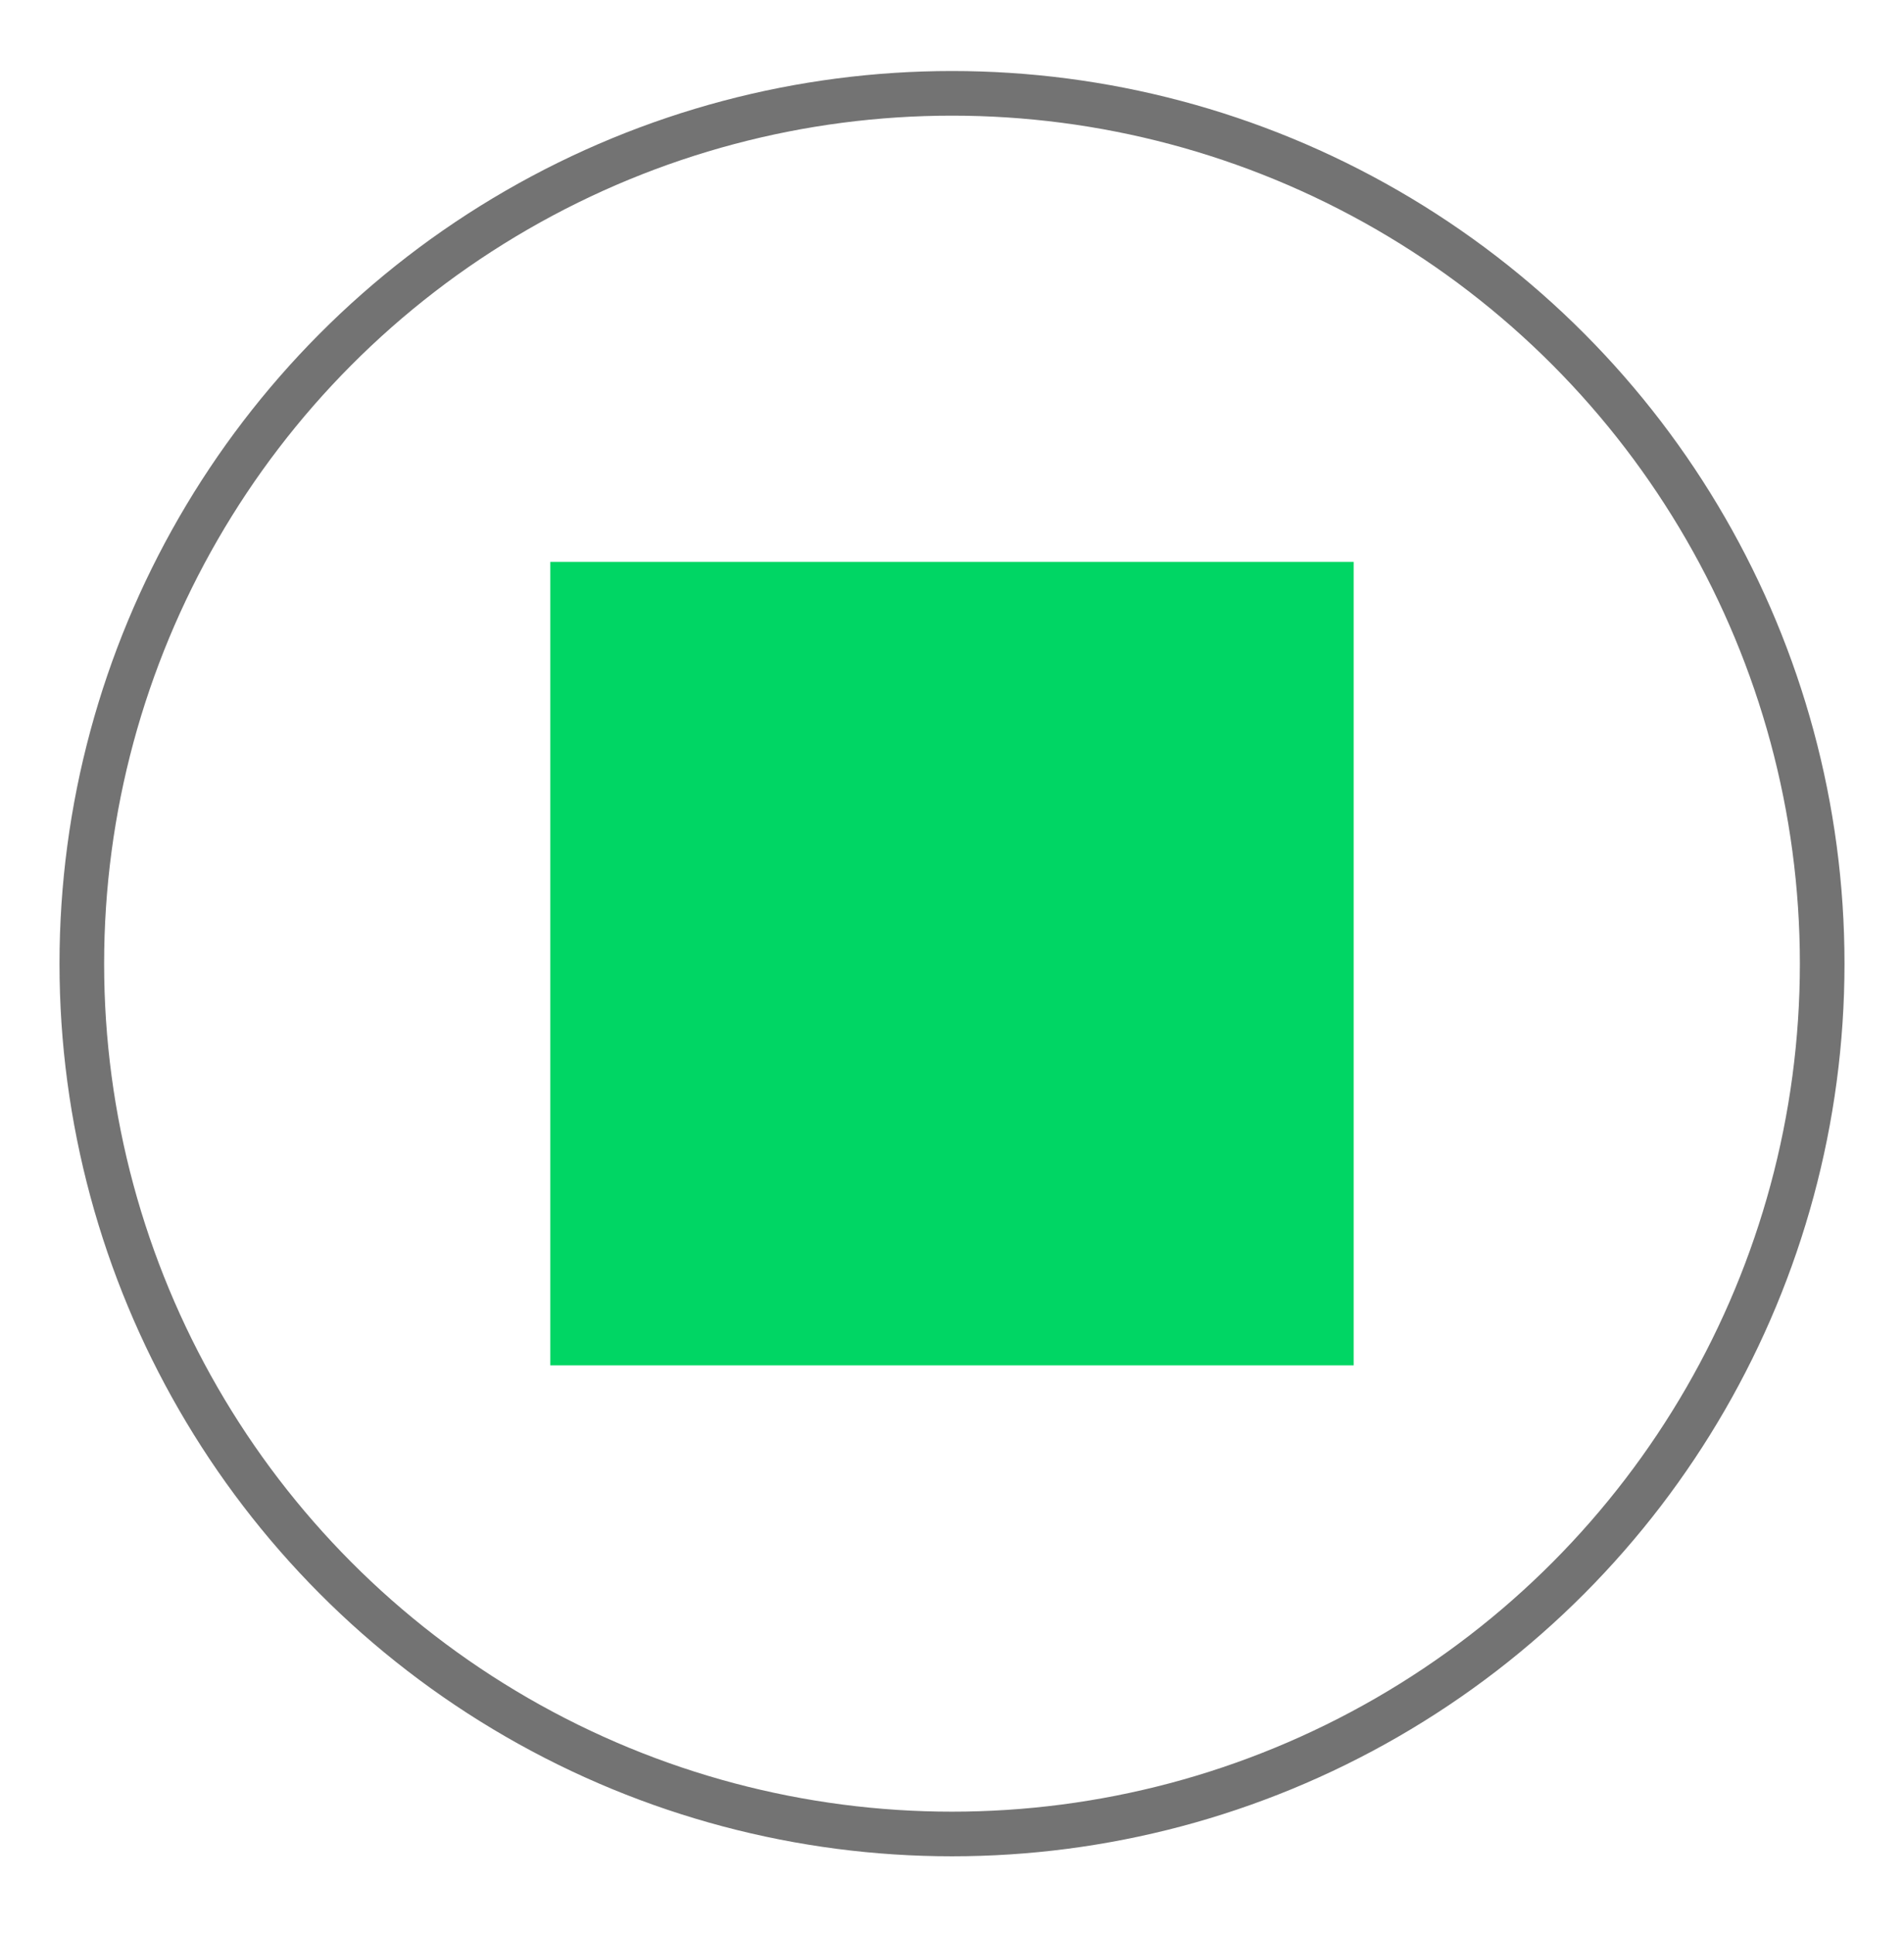 <svg width="64" height="65" viewBox="0 0 64 65" fill="none" xmlns="http://www.w3.org/2000/svg">
<circle cx="32" cy="32.387" r="29.25" stroke="#737373" stroke-width="1.5"/>
<rect x="18.497" y="18.883" width="27.005" height="27.005" fill="#00D664"/>
</svg>
